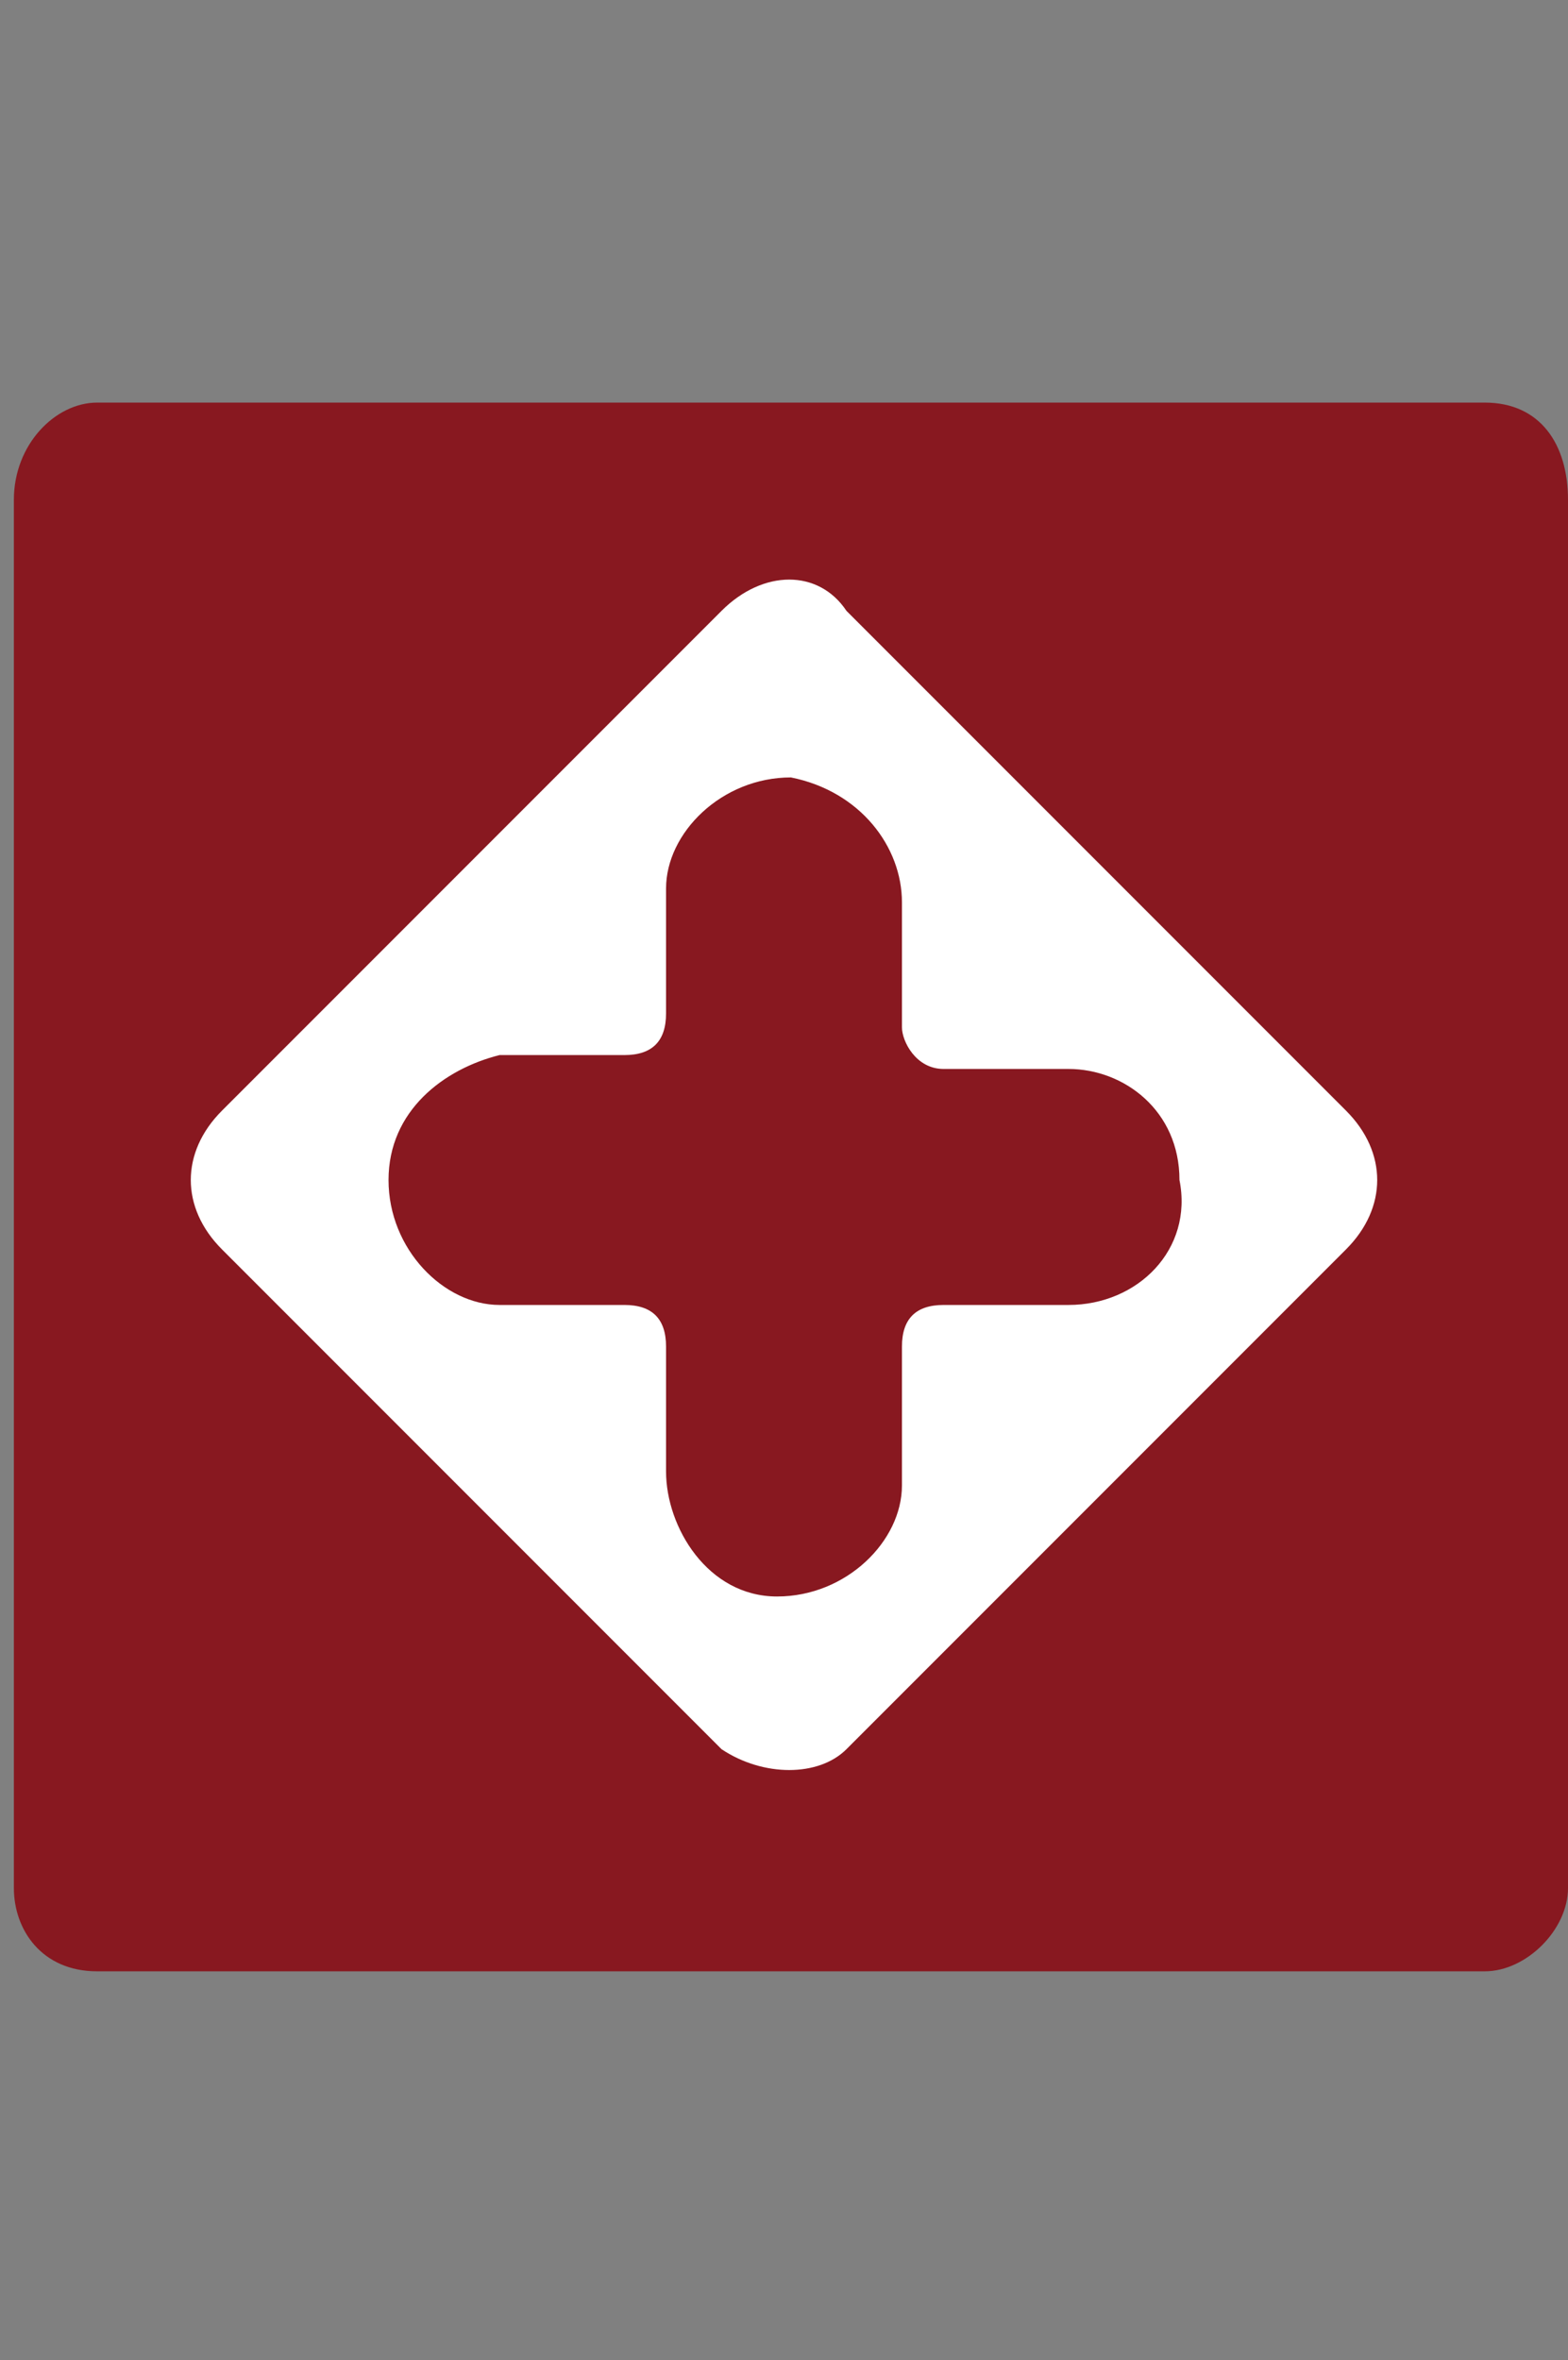 <?xml version="1.0" encoding="utf-8"?>
<!-- Generator: Adobe Illustrator 27.8.1, SVG Export Plug-In . SVG Version: 6.00 Build 0)  -->
<svg version="1.1" id="Capa_1" xmlns="http://www.w3.org/2000/svg" xmlns:xlink="http://www.w3.org/1999/xlink" x="0px" y="0px"
	 viewBox="0 0 11.3 17" style="enable-background:new 0 0 11.3 17;" xml:space="preserve">
<rect x="0" y="0" width="11.3" height="17" fill="#808080" stroke="none"/>
<style type="text/css">
	.st0{fill:#881820;}
	.st1{fill:#FFFFFF;}
</style>
<path class="st0" d="M10.7,14.2h-10c-0.4,0-0.6-0.3-0.6-0.6v-10c0-0.4,0.3-0.7,0.6-0.7h10c0.4,0,0.6,0.3,0.6,0.7v10
	C11.3,13.9,11,14.2,10.7,14.2z"/>
<path class="st1" d="M5.2,12.6L1.6,9C1.3,8.7,1.3,8.3,1.6,8l3.6-3.6c0.3-0.3,0.7-0.3,0.9,0L9.7,8C10,8.3,10,8.7,9.7,9l-3.6,3.6
	C5.9,12.8,5.5,12.8,5.2,12.6z M7.7,7.7H6.8c-0.2,0-0.3-0.2-0.3-0.3V6.5c0-0.4-0.3-0.8-0.8-0.9C5.2,5.6,4.8,6,4.8,6.4v0.9
	c0,0.2-0.1,0.3-0.3,0.3H3.6C3.2,7.7,2.8,8,2.8,8.5c0,0.5,0.4,0.9,0.8,0.9h0.9c0.2,0,0.3,0.1,0.3,0.3v0.9c0,0.4,0.3,0.9,0.8,0.9
	c0.5,0,0.9-0.4,0.9-0.8V9.7c0-0.2,0.1-0.3,0.3-0.3h0.9c0.5,0,0.9-0.4,0.8-0.9C8.5,8,8.1,7.7,7.7,7.7z"/>
</svg>
